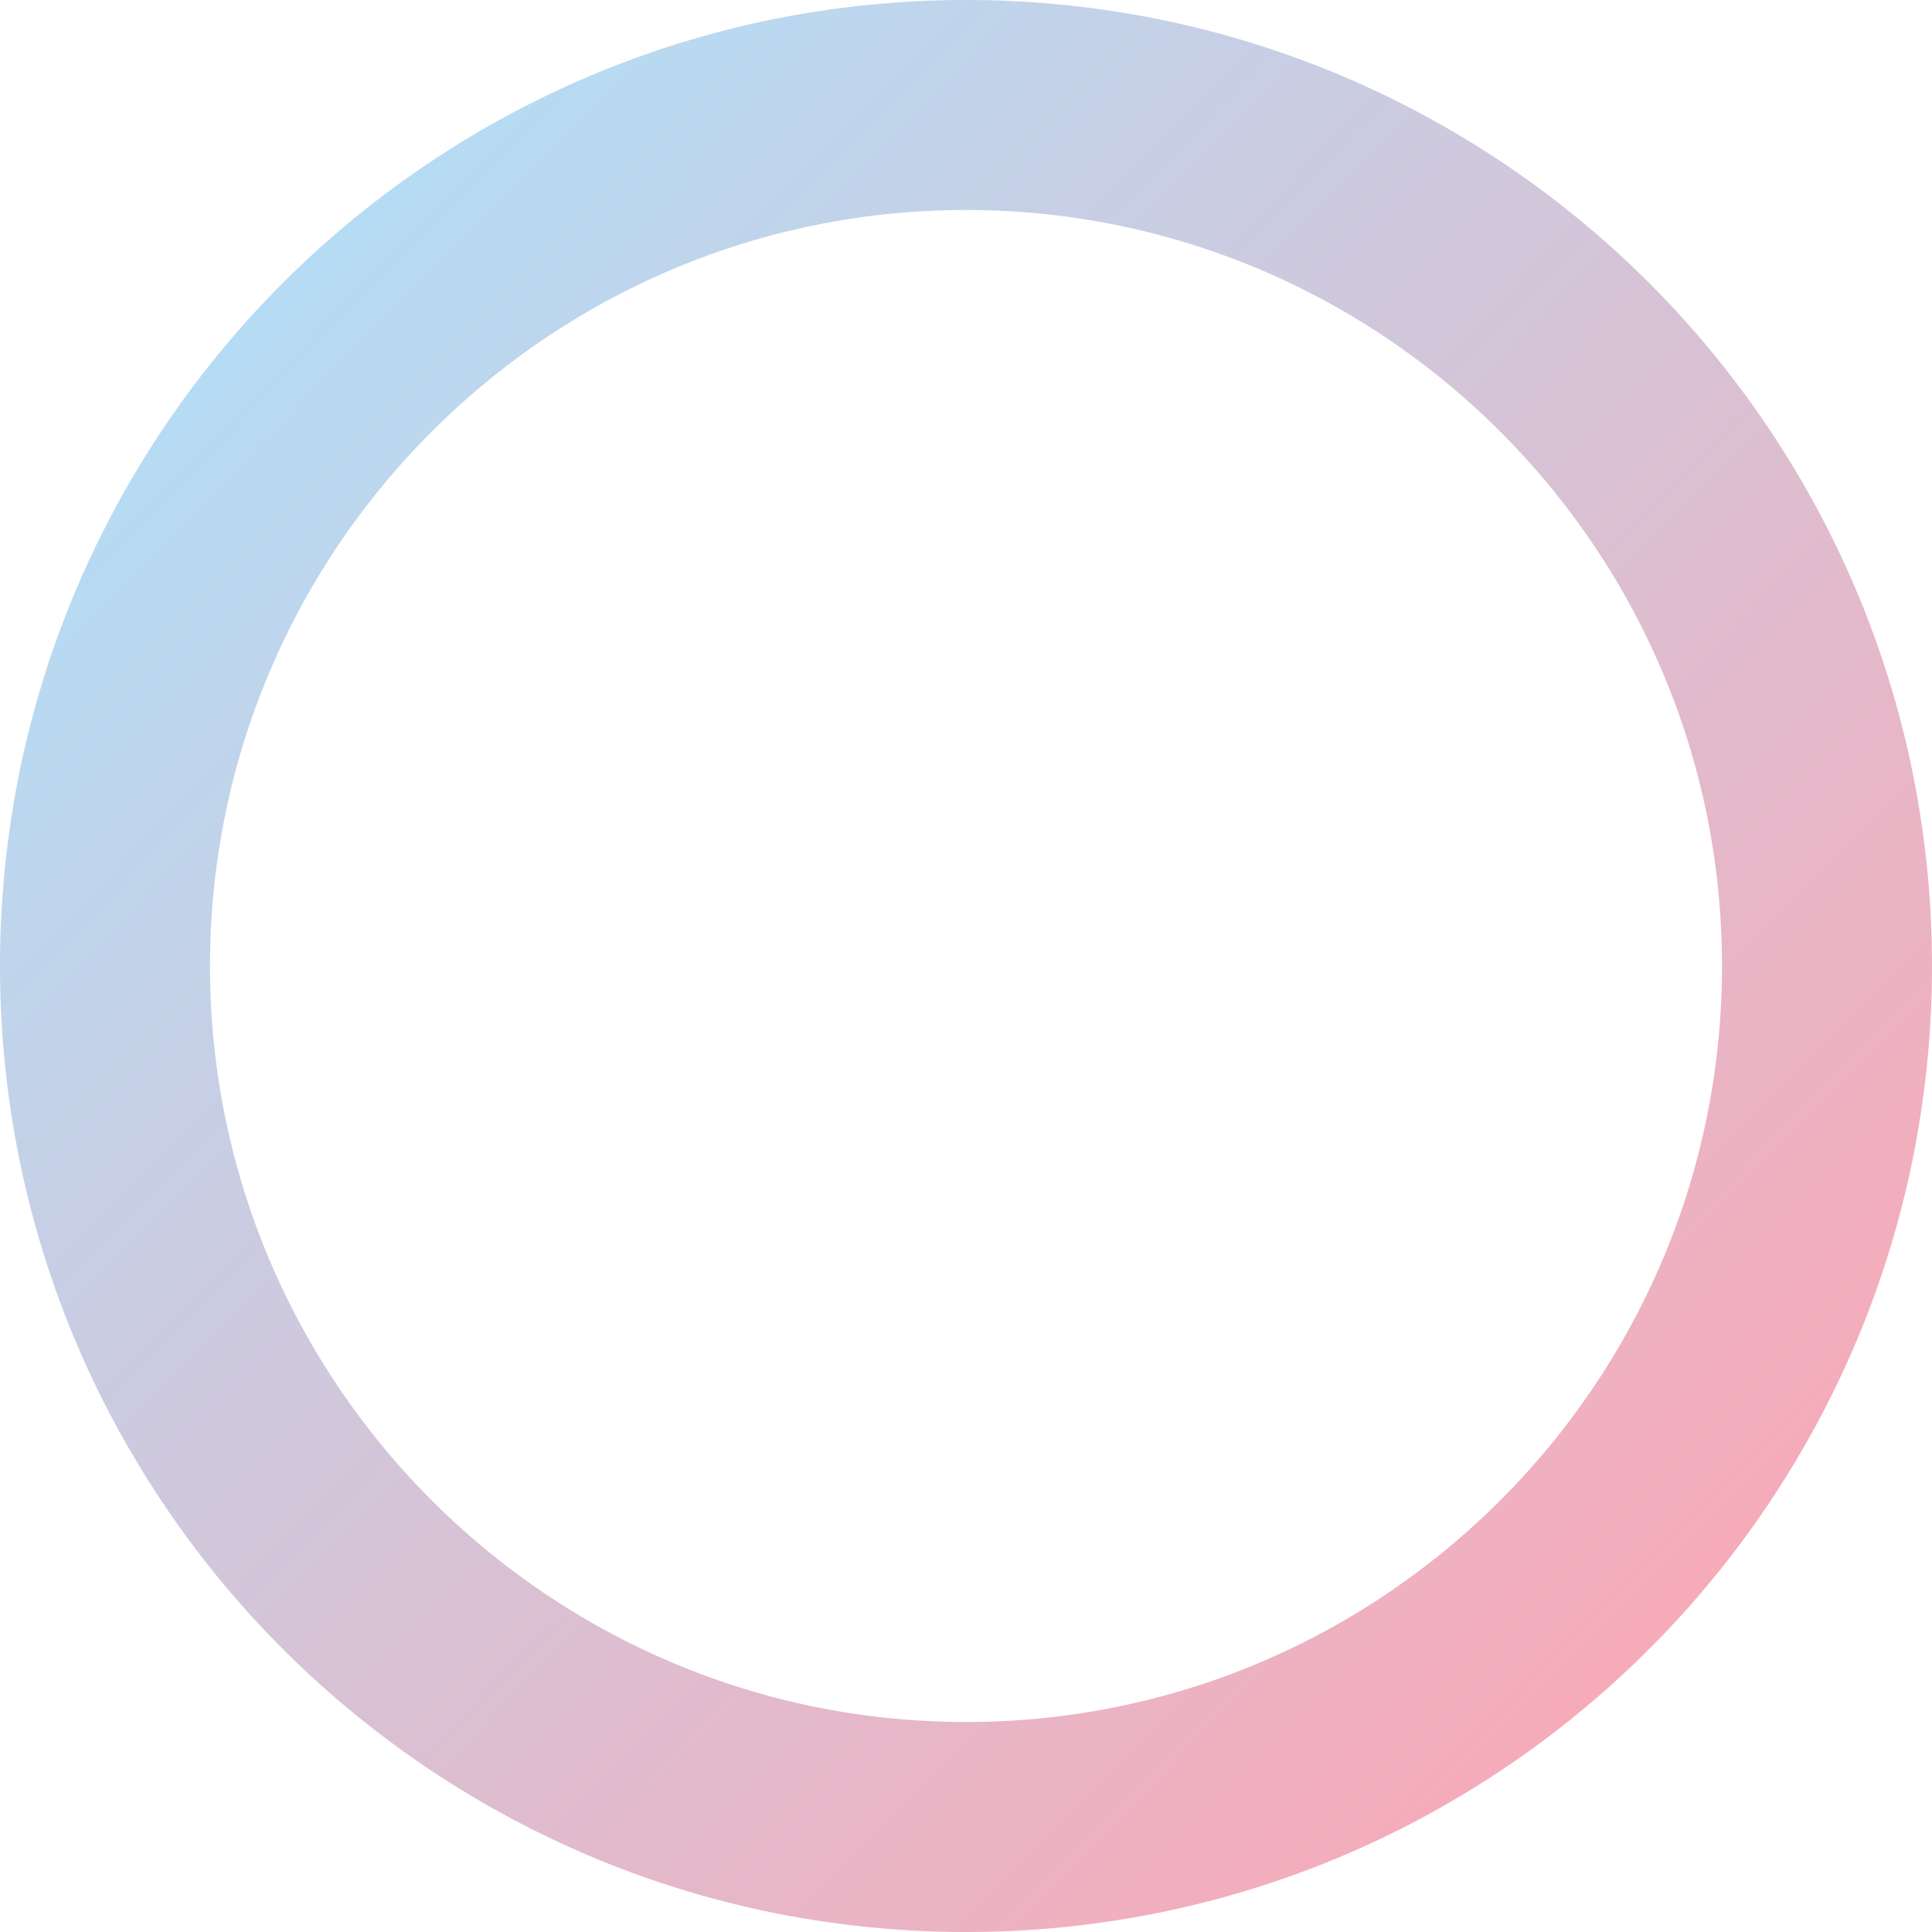<svg xmlns="http://www.w3.org/2000/svg" xmlns:xlink="http://www.w3.org/1999/xlink" width="1426.257" height="1426.257" viewBox="0 0 1426.257 1426.257"><defs><linearGradient id="a" x1="0.031" y1="0.052" x2="0.845" y2="0.851" gradientUnits="objectBoundingBox"><stop offset="0" stop-color="#00abfa"/><stop offset="1" stop-color="#e4002b"/></linearGradient></defs><path d="M713.128,0a718.391,718.391,0,0,0-143.72,14.488,709.221,709.221,0,0,0-255,107.3A715.2,715.2,0,0,0,56.041,435.547,709.52,709.52,0,0,0,14.488,569.408a720.082,720.082,0,0,0,0,287.441,709.228,709.228,0,0,0,107.3,255,715.21,715.21,0,0,0,313.756,258.37,709.532,709.532,0,0,0,133.861,41.553,720.087,720.087,0,0,0,287.441,0,709.233,709.233,0,0,0,255-107.3,715.212,715.212,0,0,0,258.37-313.756,709.518,709.518,0,0,0,41.553-133.861,720.074,720.074,0,0,0,0-287.441,709.226,709.226,0,0,0-107.3-255A715.211,715.211,0,0,0,990.71,56.041,709.525,709.525,0,0,0,856.849,14.488,718.392,718.392,0,0,0,713.128,0Zm0,1271.23c-307.738,0-558.1-250.363-558.1-558.1s250.363-558.1,558.1-558.1,558.1,250.363,558.1,558.1S1020.866,1271.23,713.128,1271.23Z" opacity="0.33" fill="url(#a)"/></svg>